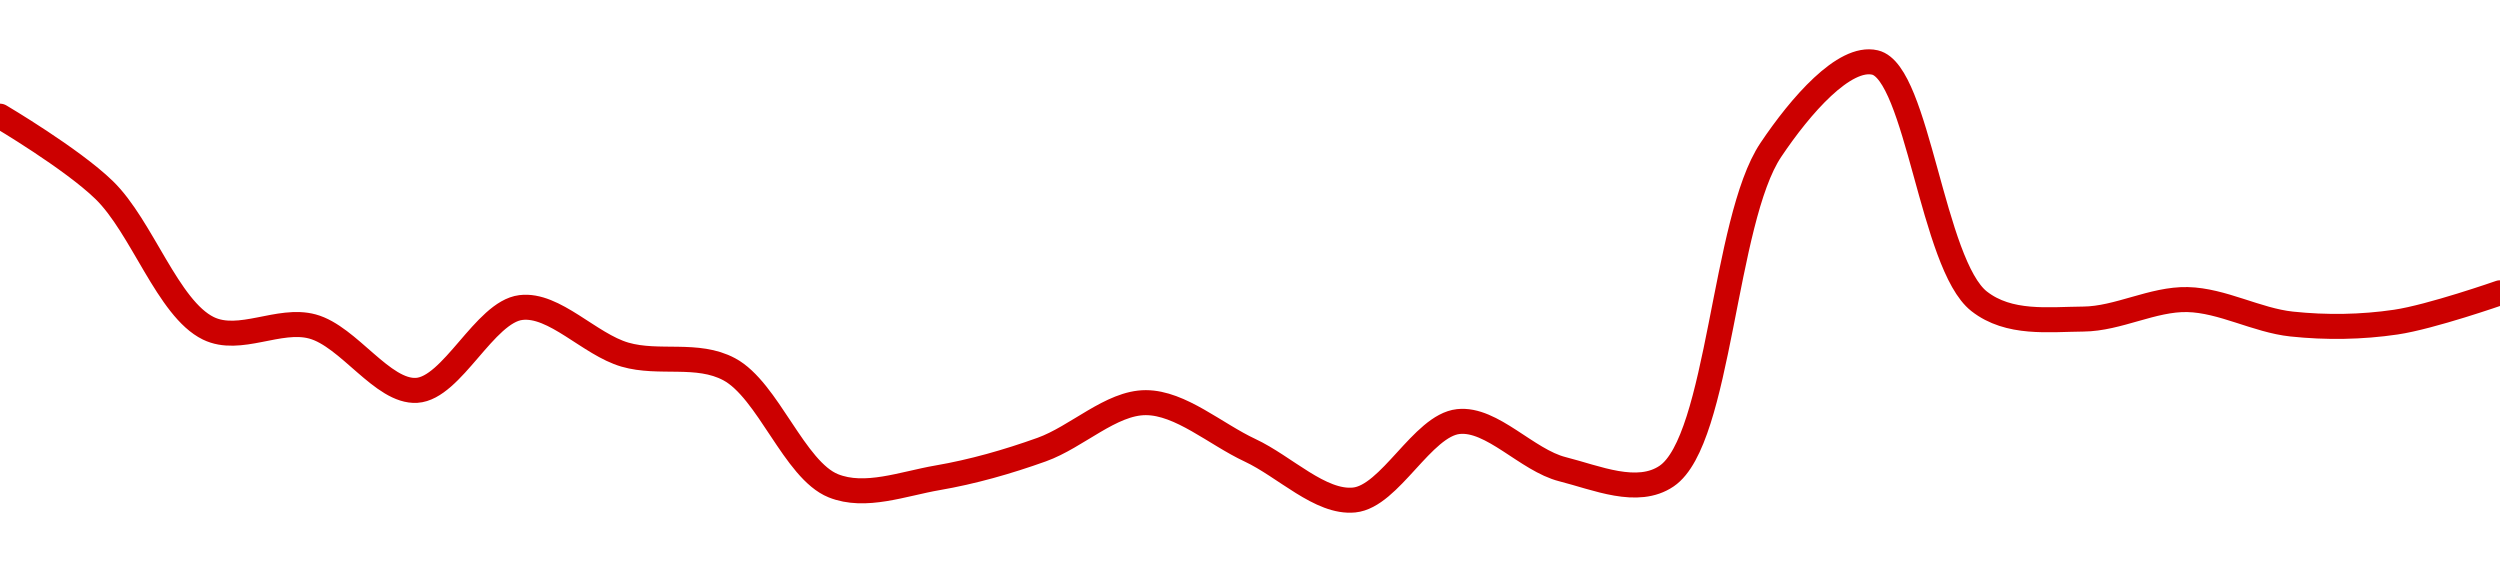 <!-- series1d: [4.4858e-11,4.3596e-11,4.1234e-11,4.1265e-11,4.0174e-11,4.1589e-11,4.0784e-11,4.0535e-11,3.8544e-11,3.868e-11,3.9162e-11,3.9964e-11,3.9151e-11,3.8301e-11,3.9641e-11,3.8827e-11,3.871e-11,4.4282e-11,4.5775e-11,4.1695e-11,4.1392e-11,4.1725e-11,4.1307e-11,4.134e-11,4.1841e-11] -->

<svg width="200" height="45" viewBox="0 0 200 45" xmlns="http://www.w3.org/2000/svg">
  <defs>
    <linearGradient id="grad-area" x1="0" y1="0" x2="0" y2="1">
      <stop offset="0%" stop-color="rgba(255,82,82,.2)" />
      <stop offset="100%" stop-color="rgba(0,0,0,0)" />
    </linearGradient>
  </defs>

  <path d="M0,9.294C0,9.294,5.737,12.681,8.333,15.204C11.357,18.141,13.437,24.689,16.667,26.265C19.172,27.487,22.324,25.39,25,26.12C27.898,26.91,30.612,31.395,33.333,31.229C36.173,31.056,38.775,24.961,41.667,24.603C44.347,24.27,47.162,27.55,50,28.372C52.722,29.161,55.78,28.176,58.333,29.538C61.445,31.199,63.548,37.607,66.667,38.862C69.216,39.888,72.244,38.699,75,38.225C77.801,37.743,80.594,36.949,83.333,35.968C86.152,34.958,88.891,32.205,91.667,32.212C94.446,32.219,97.228,34.724,100,36.02C102.783,37.32,105.635,40.27,108.333,40C111.201,39.713,113.793,34.037,116.667,33.725C119.36,33.432,122.155,36.818,125,37.537C127.716,38.223,130.998,39.675,133.333,38.085C137.563,35.204,137.889,17.622,141.667,11.992C144.047,8.443,147.546,4.423,150,5C153.398,5.798,154.588,21.175,158.333,24.106C160.719,25.973,163.891,25.548,166.667,25.525C169.446,25.502,172.229,23.902,175,23.966C177.785,24.029,180.537,25.625,183.333,25.923C186.093,26.217,188.915,26.175,191.667,25.769C194.471,25.355,200,23.423,200,23.423"
        fill="none"
        stroke="#CC0000"
        stroke-width="2"
        stroke-linejoin="round"
        stroke-linecap="round"
        />
</svg>